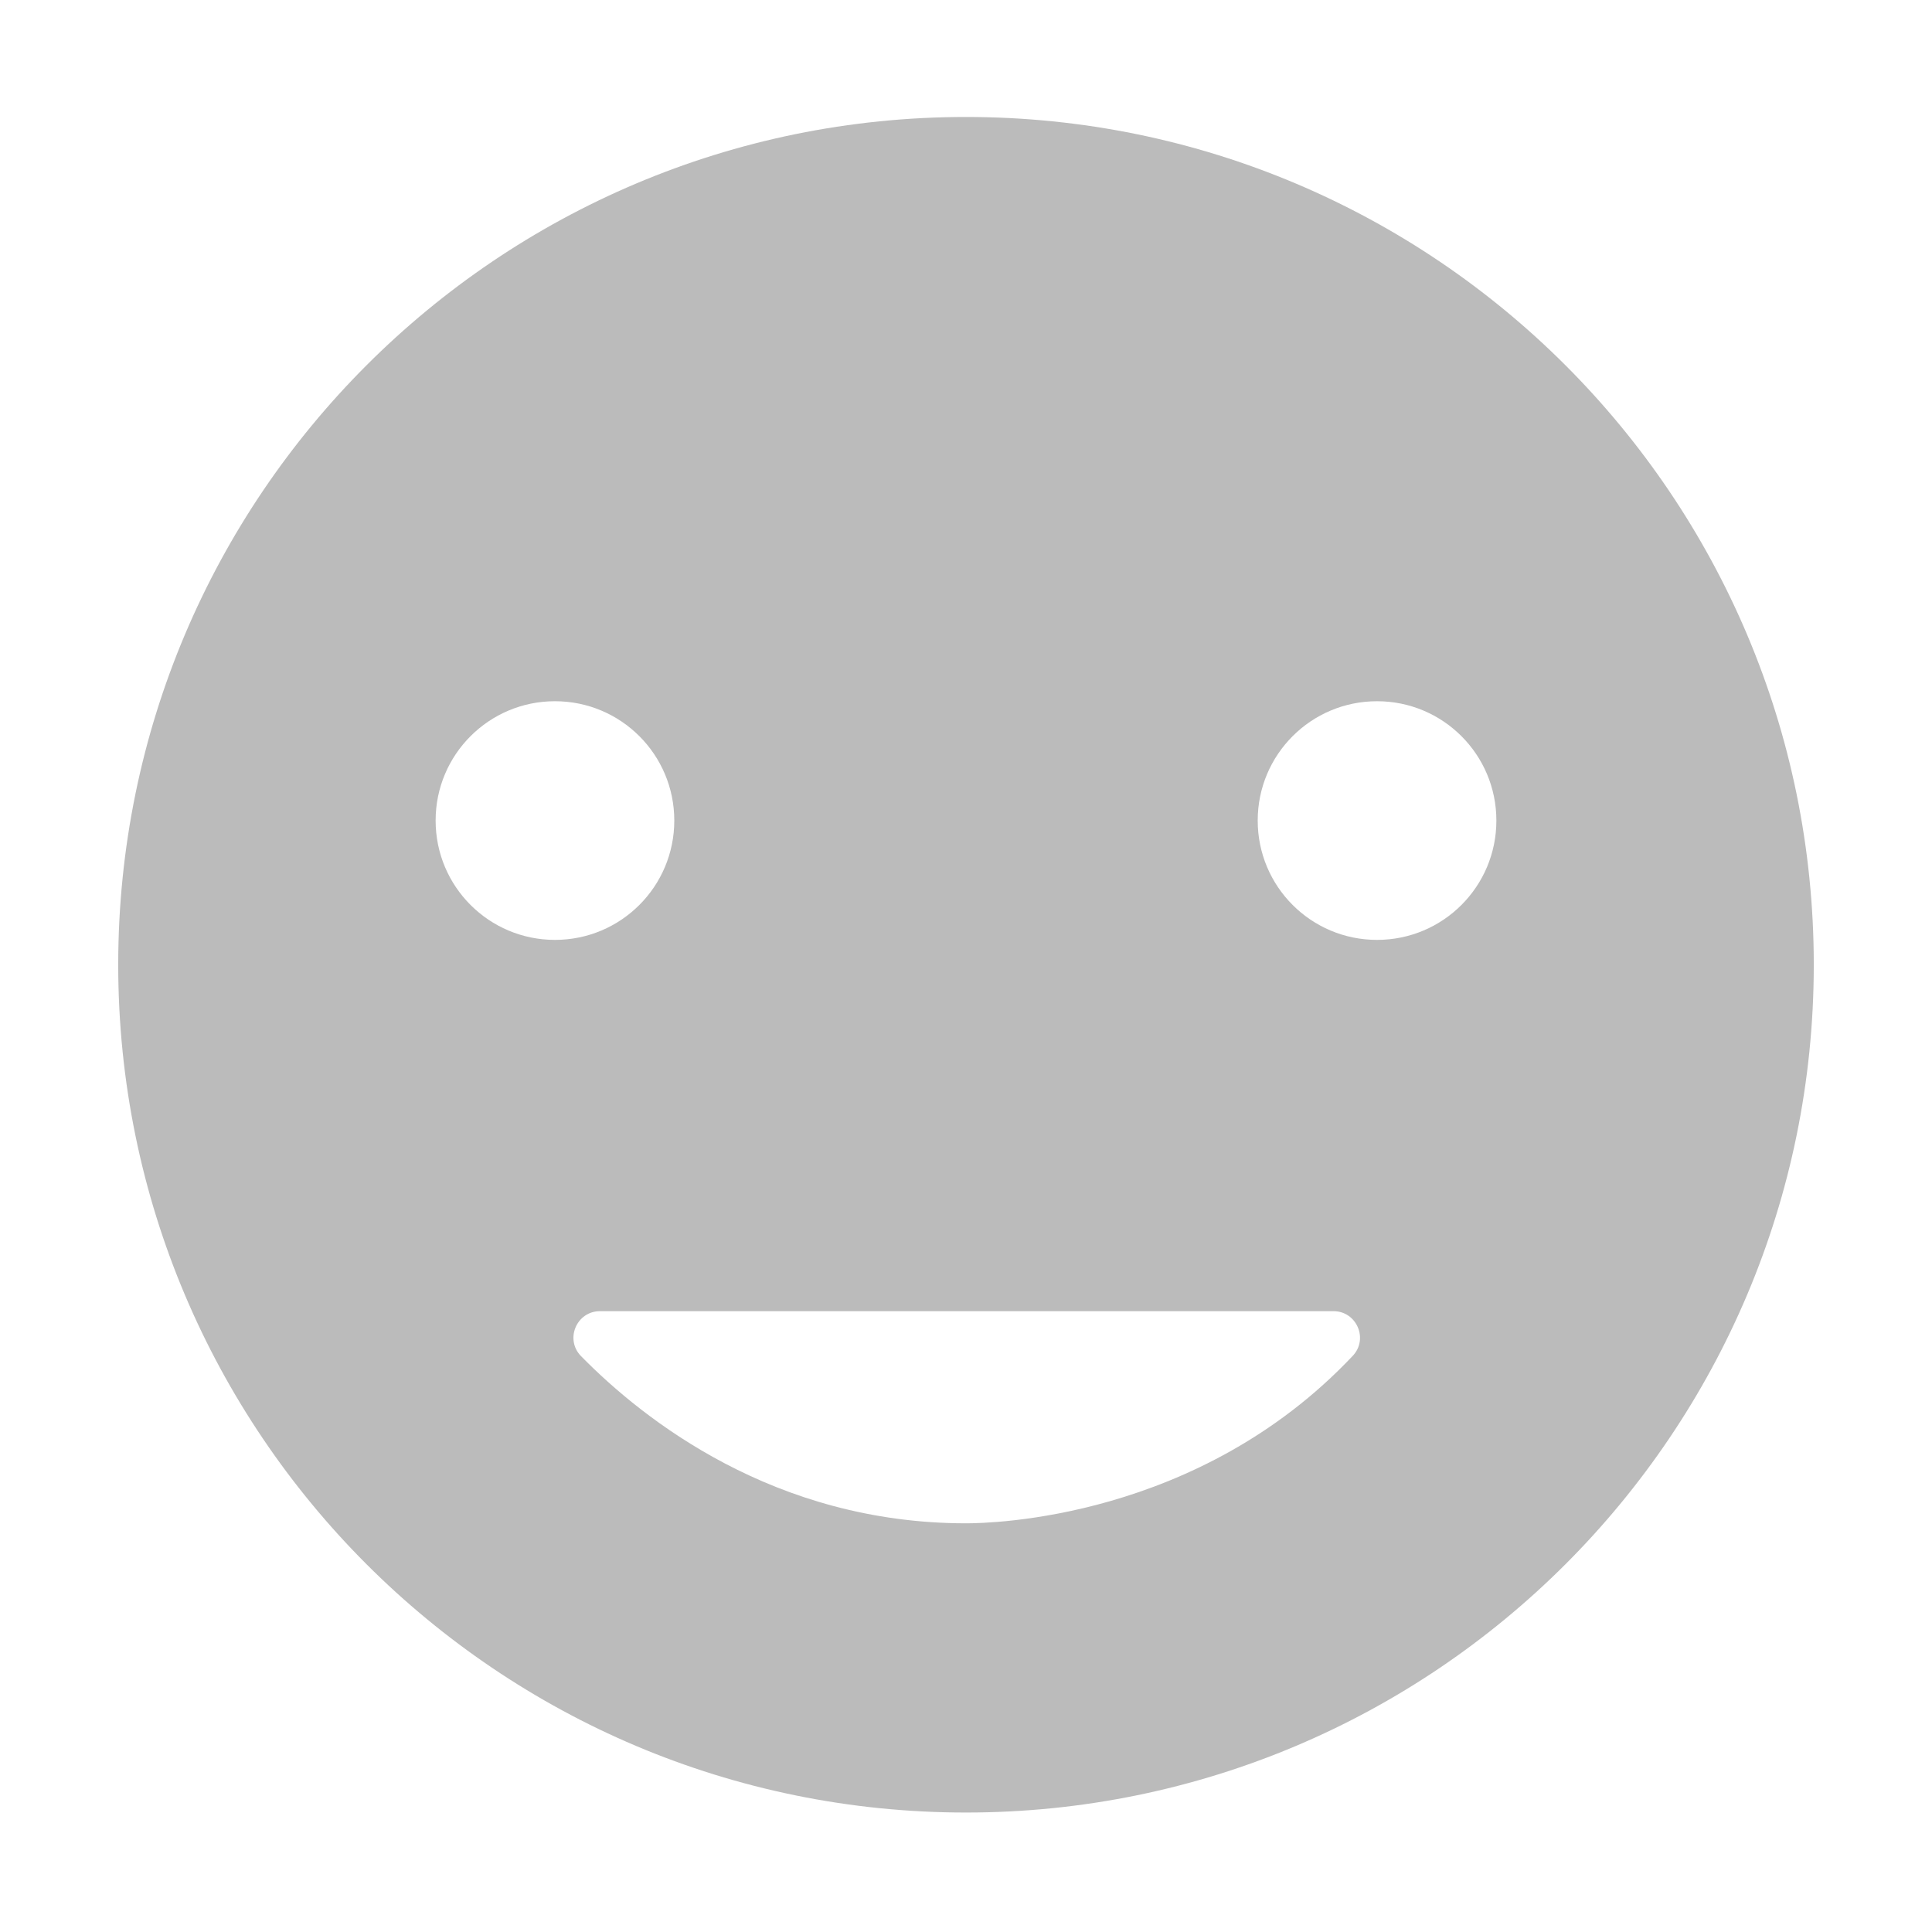 <?xml version="1.0" standalone="no"?><!DOCTYPE svg PUBLIC "-//W3C//DTD SVG 1.1//EN" "http://www.w3.org/Graphics/SVG/1.1/DTD/svg11.dtd"><svg t="1666061027988" class="icon" viewBox="0 0 1024 1024" version="1.1" xmlns="http://www.w3.org/2000/svg" p-id="1903" xmlns:xlink="http://www.w3.org/1999/xlink" width="200" height="200"><path d="M512 62C263.83 62 62.659 263.171 62.659 511.341s201.171 449.341 449.341 449.341 449.341-201.171 449.341-449.341S760.17 62 512 62zM294.138 371.663c34.963 0 63.25 28.287 63.25 63.25s-28.287 63.25-63.25 63.25-63.25-28.287-63.25-63.25 28.287-63.25 63.25-63.25z m13.88 347.174c-8.785-8.873-2.46-23.895 10.015-23.895h388.726c12.299 0 18.712 14.758 10.19 23.719-81.874 86.794-192.035 88.726-204.949 88.726-101.64 0-171.127-55.081-203.982-88.551zM729.862 498.164c-34.963 0-63.25-28.287-63.25-63.25s28.287-63.25 63.25-63.25 63.25 28.287 63.25 63.25-28.287 63.25-63.25 63.25z" fill="#bbbbbb" p-id="1904"></path></svg>